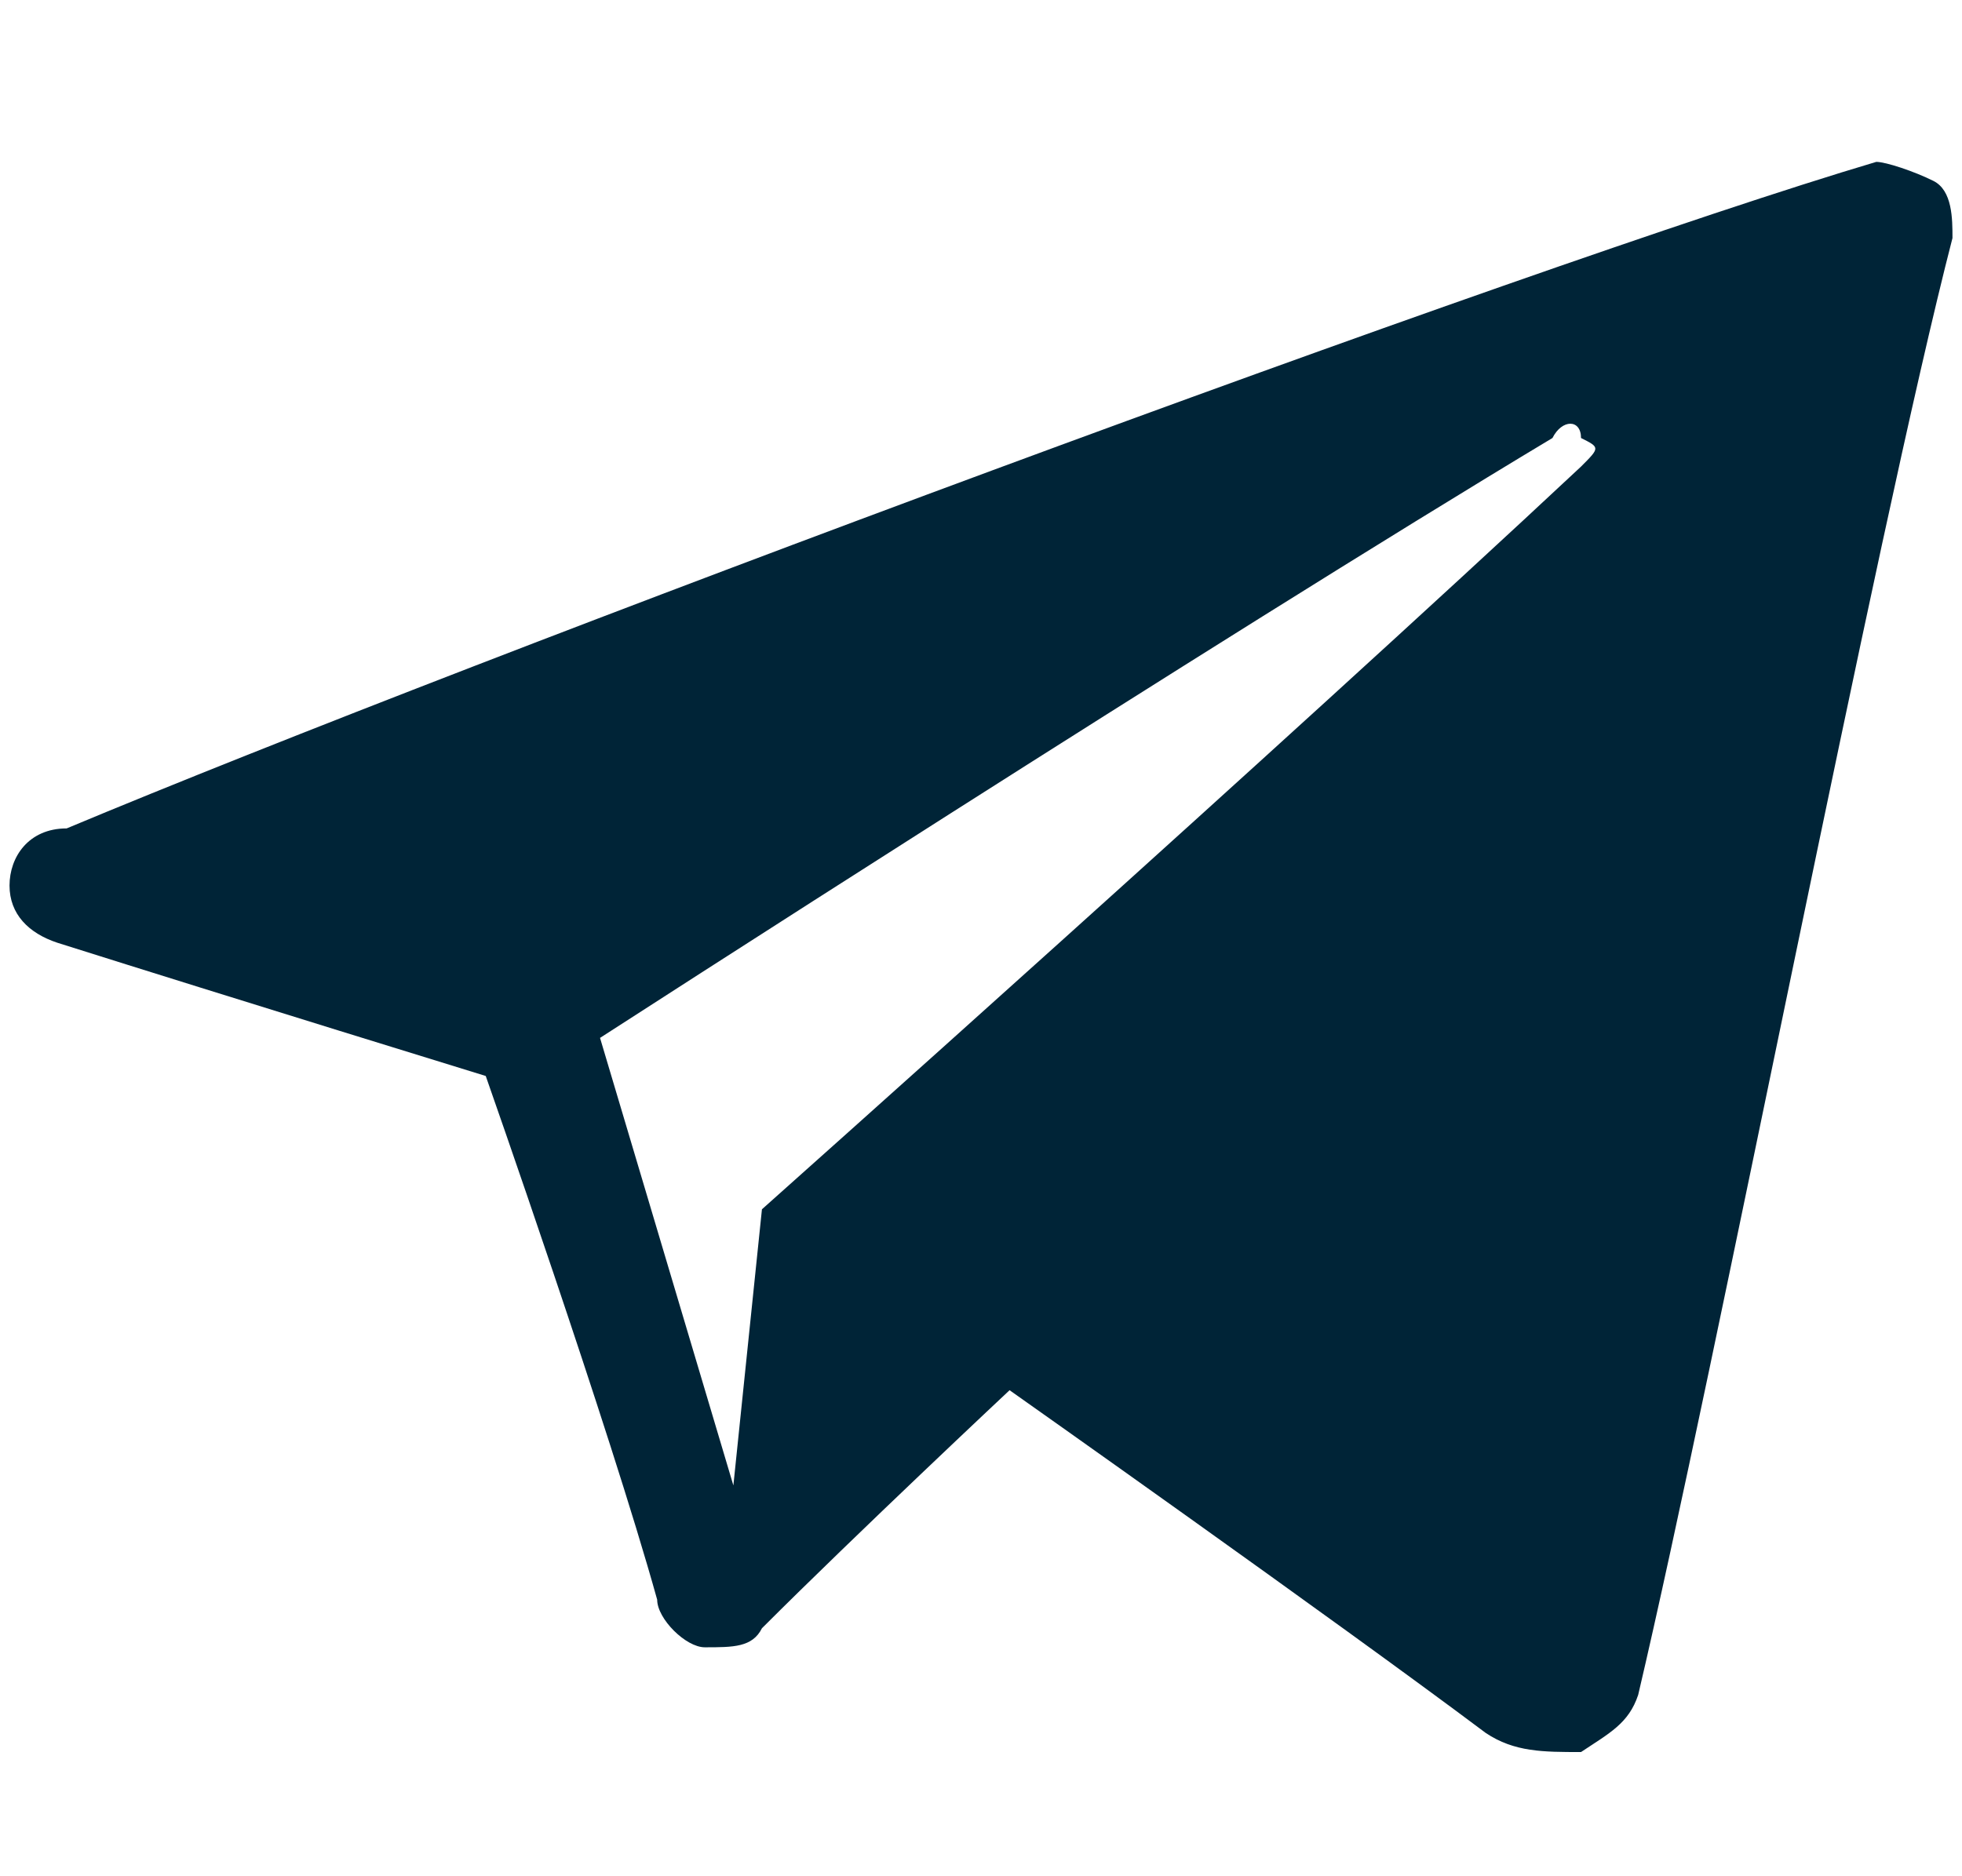 <?xml version="1.0" encoding="utf-8"?>
<!-- Generator: Adobe Illustrator 21.0.0, SVG Export Plug-In . SVG Version: 6.00 Build 0)  -->
<svg version="1.1" id="Слой_1" xmlns="http://www.w3.org/2000/svg" xmlns:xlink="http://www.w3.org/1999/xlink" x="0px" y="0px"
	 viewBox="0 0 20.6 19.7" style="enable-background:new 0 0 20.6 19.7;" xml:space="preserve">
<style type="text/css">
	.st0{fill:#002437;}
</style>
<path class="st0" d="M20.3,1.9c-0.2-0.1-0.5-0.2-0.6-0.2C16,2.8,5,6.9,0.7,8.7C0.3,8.7,0.1,9,0.1,9.3c0,0.3,0.2,0.5,0.5,0.6
	c1.9,0.6,4.5,1.4,4.5,1.4s1.3,3.7,1.8,5.5c0,0.2,0.3,0.5,0.5,0.5c0.3,0,0.5,0,0.6-0.2c1-1,2.6-2.5,2.6-2.5s3.4,2.4,5,3.6
	c0.3,0.2,0.6,0.2,1,0.2c0.3-0.2,0.5-0.3,0.6-0.6c0.8-3.4,2.5-12.2,3.3-15.3C20.5,2.3,20.5,2,20.3,1.9z M16.6,4.9
	C13.5,7.8,8,12.7,8,12.7l-0.3,2.9l-1.4-4.7c0,0,6.5-4.2,10-6.3c0.1-0.2,0.3-0.2,0.3,0C16.8,4.7,16.8,4.7,16.6,4.9z"/>
</svg>
